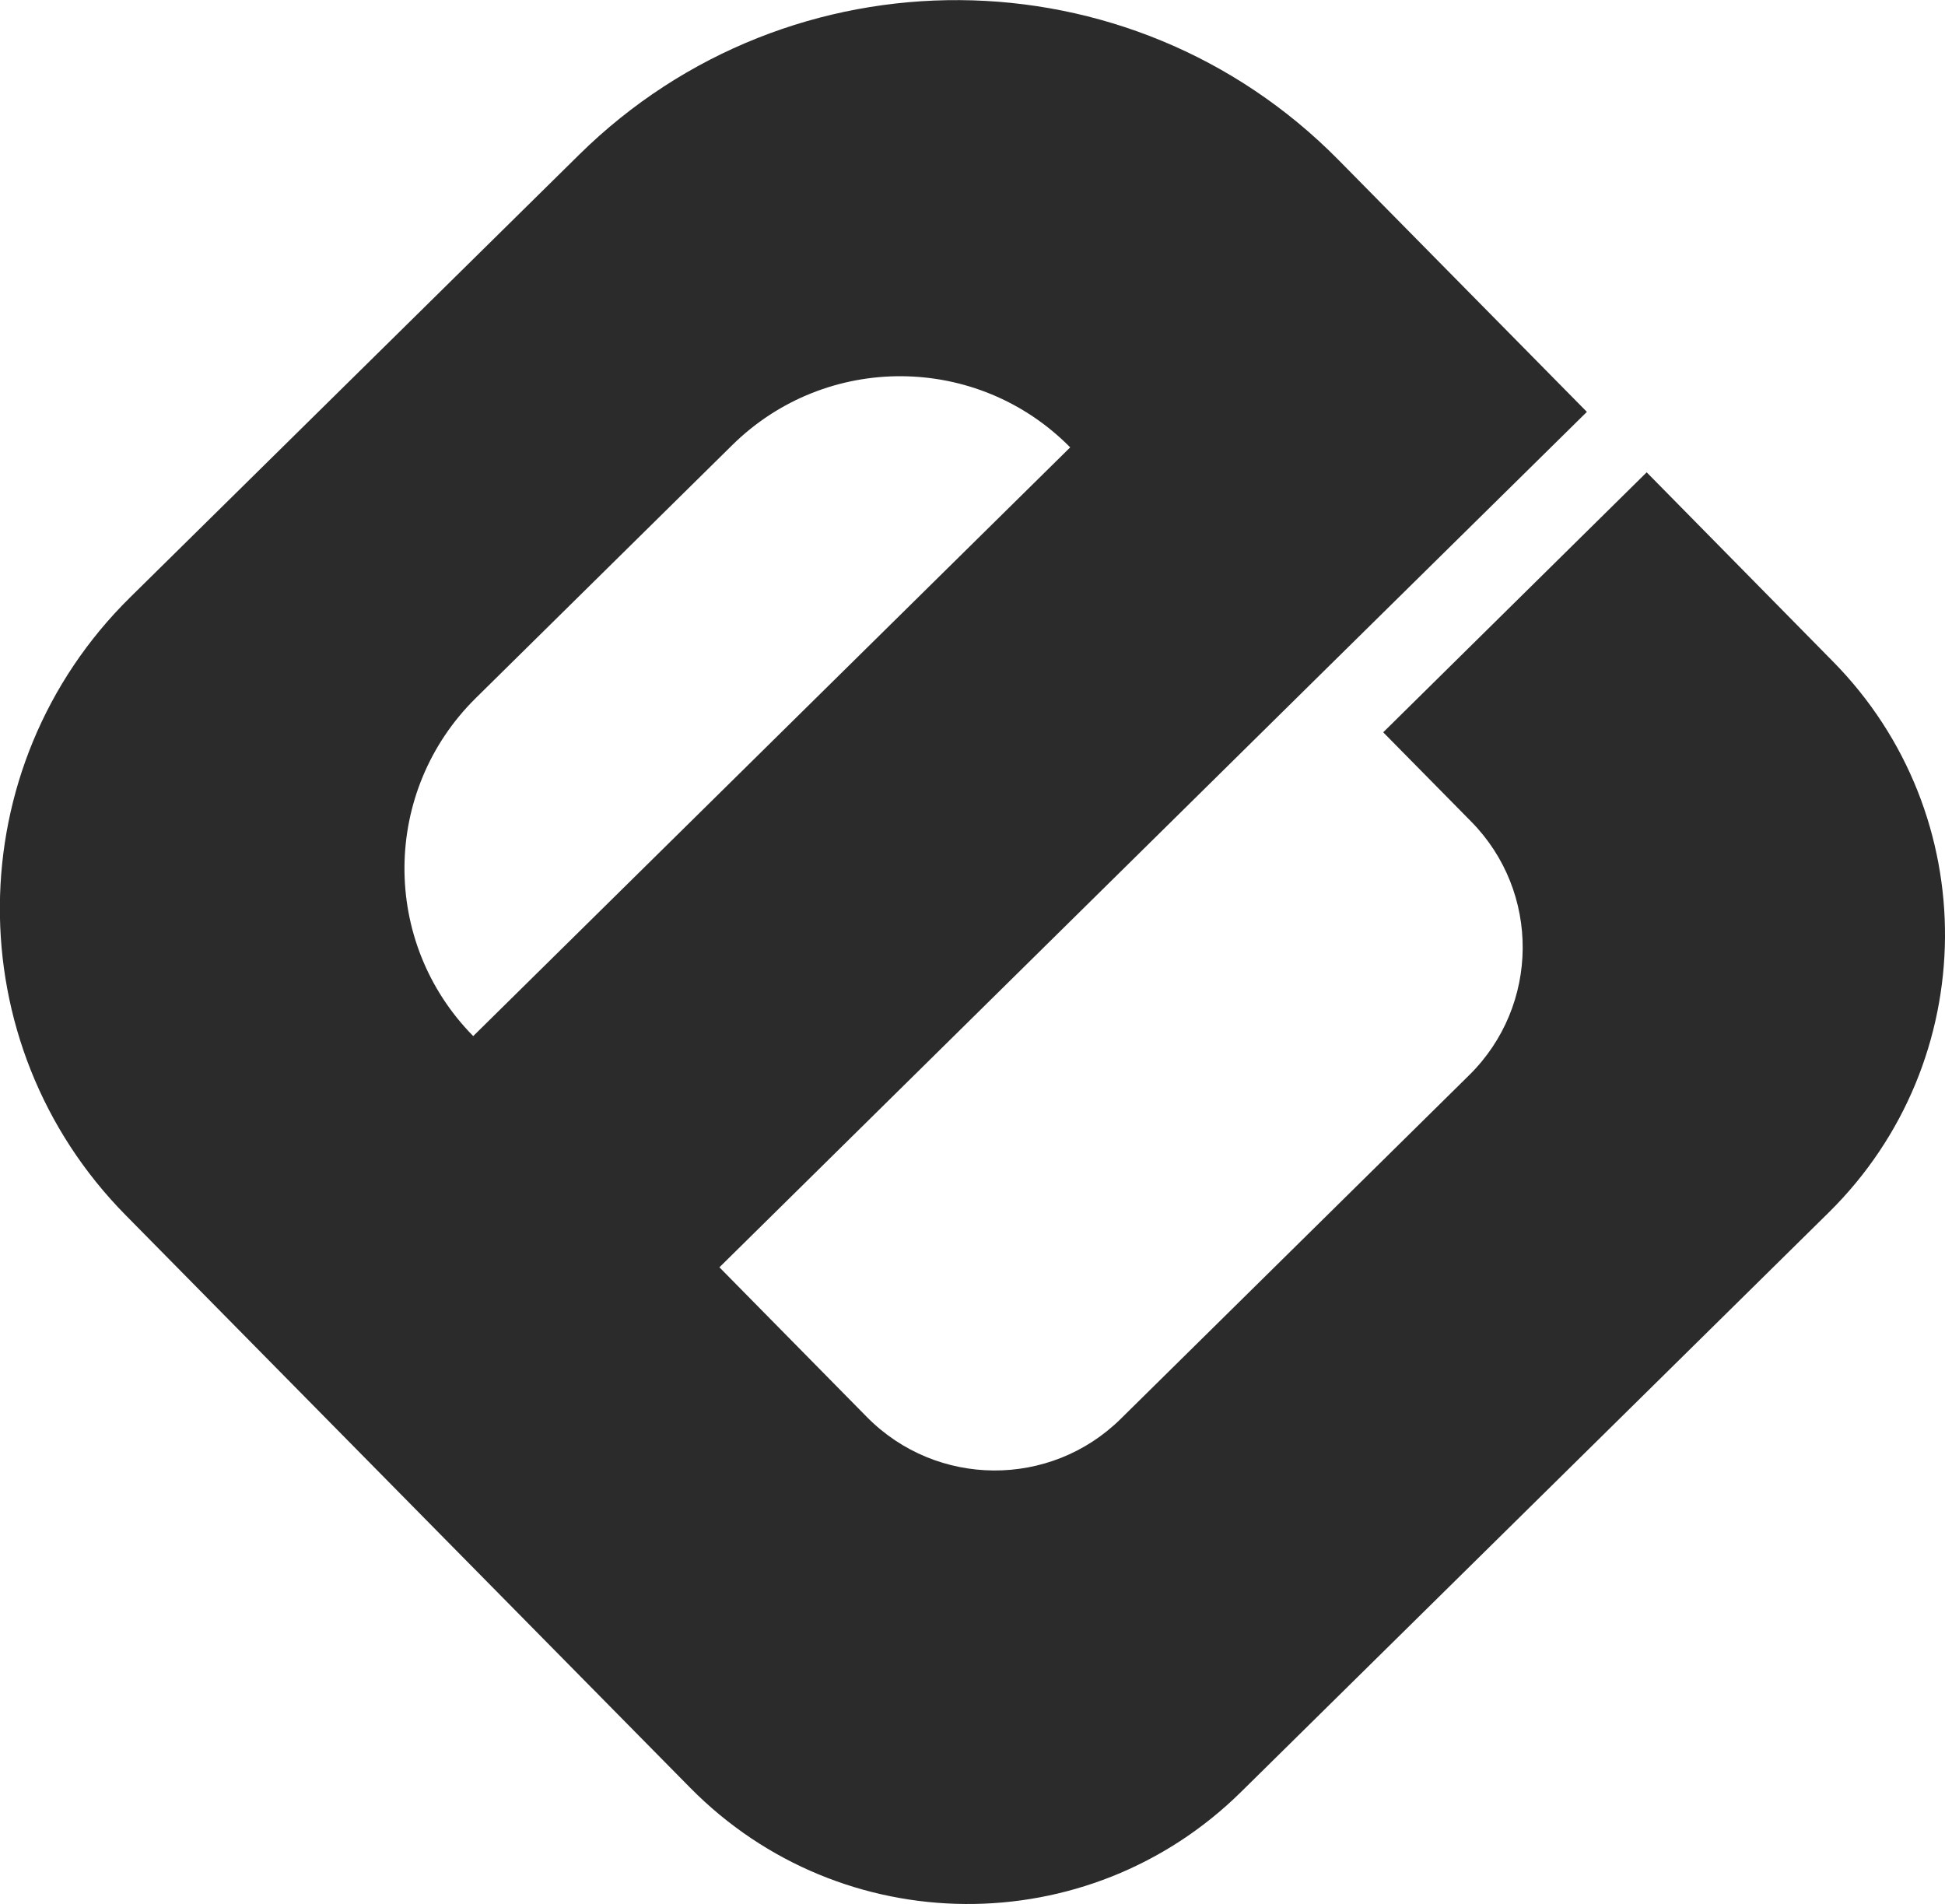<?xml version="1.0" encoding="utf-8"?>
<!-- Generator: Adobe Illustrator 26.5.0, SVG Export Plug-In . SVG Version: 6.00 Build 0)  -->
<svg version="1.1" id="Layer_1" xmlns="http://www.w3.org/2000/svg" xmlns:xlink="http://www.w3.org/1999/xlink" x="0px" y="0px"
	 viewBox="0 0 608.3 595.4" style="enable-background:new 0 0 608.3 595.4;" xml:space="preserve">
<style type="text/css">
	.st0{fill:#2B2B2B;}
</style>
<path class="st0" d="M459.5,336.2l-109,107.5c-22,21.7-57.5,21.5-79.3-0.5L225,396.3l137.1-135.2l51.8-51.1l82.4-81.2L418.6,50
	C353.5-16,247.1-16.7,181.1,48.4L40.7,186.8c-53.8,53-54.4,139.6-1.3,193.3l176.5,179c47.3,47.9,124.4,48.5,172.3,1.2L572,379.1
	c47.9-47.3,48.5-124.4,1.2-172.3L515,147.7L432.6,229l27.5,27.9C481.8,278.9,481.6,314.4,459.5,336.2 M148.8,218.3l80.2-79.1
	c29.4-29,76.7-28.7,105.7,0.7L148,324C119,294.6,119.4,247.3,148.8,218.3"/>
</svg>
